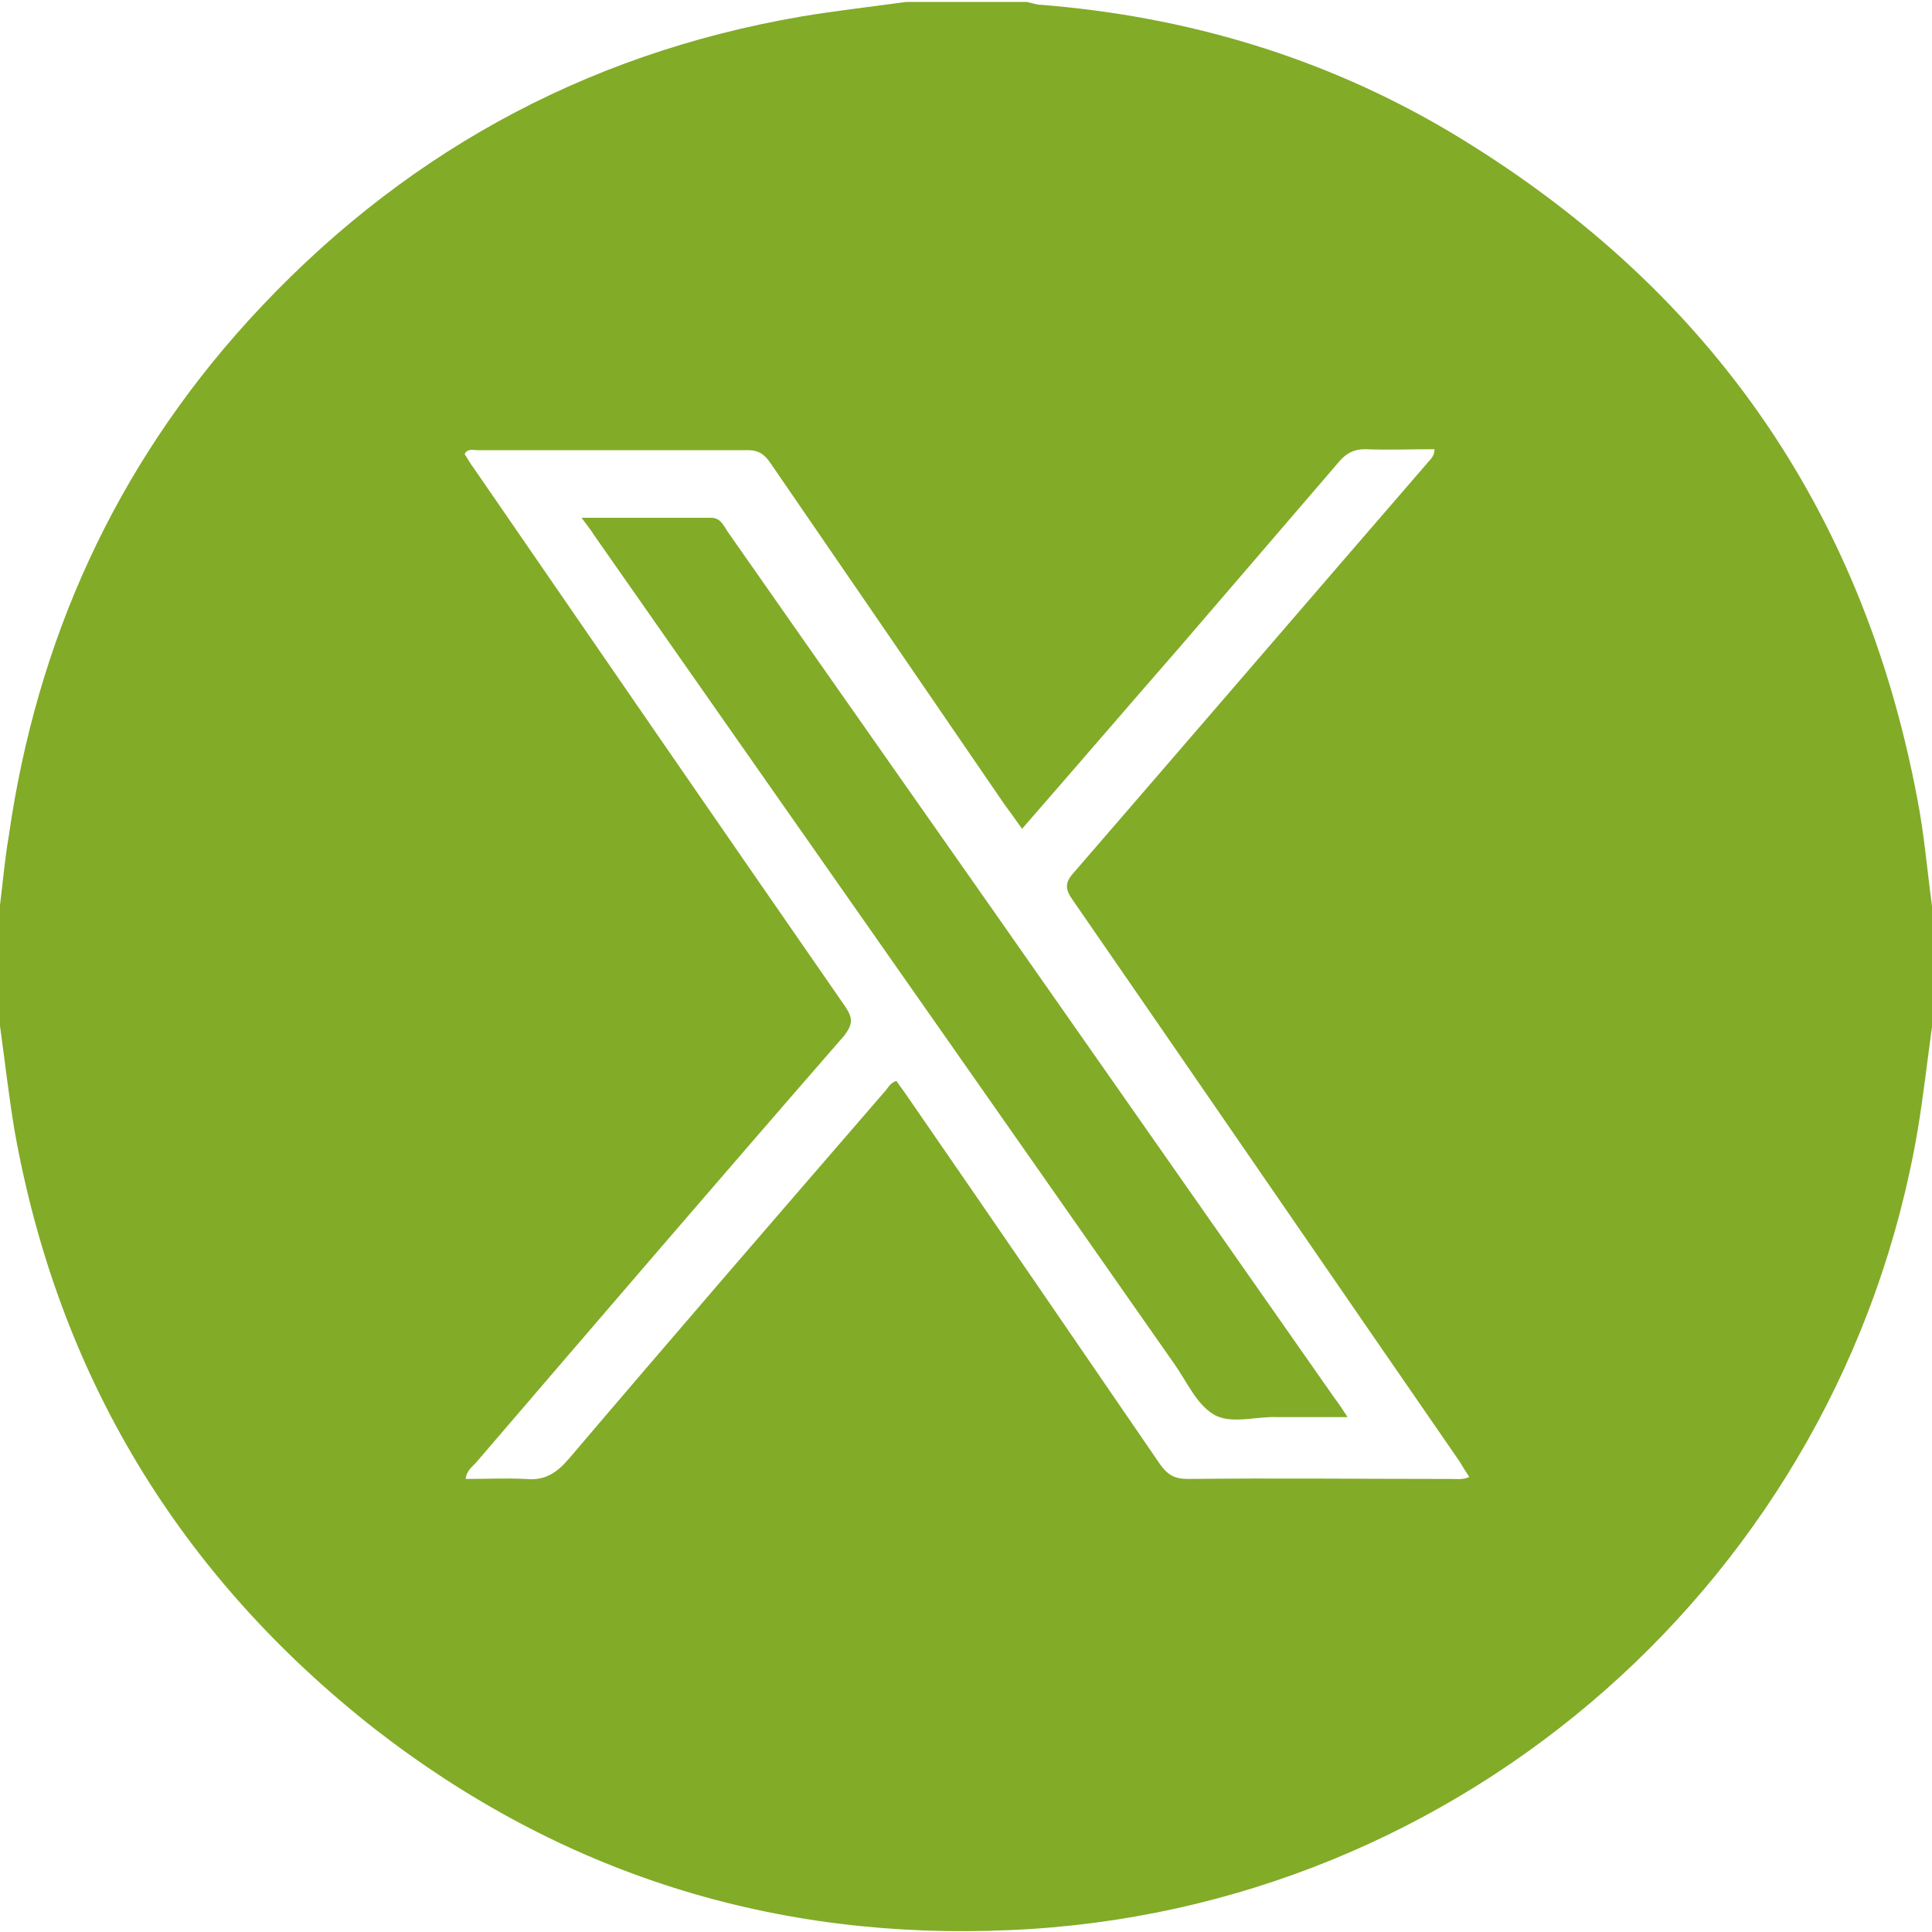 <?xml version="1.0" encoding="utf-8"?>
<!-- Generator: Adobe Illustrator 26.0.0, SVG Export Plug-In . SVG Version: 6.00 Build 0)  -->
<svg version="1.1" id="layer" xmlns="http://www.w3.org/2000/svg" xmlns:xlink="http://www.w3.org/1999/xlink" x="0px" y="0px"
	 viewBox="0 0 200 200" style="enable-background:new 0 0 200 200;" xml:space="preserve">
<style type="text/css">
	.st0{fill:#82AB28;}
</style>
<path class="st0" d="M0,106.2c0-4.2,0-8.3,0-12.5c0.3-2.4,0.5-4.8,0.9-7.1c2.9-20.3,11-38.2,24.8-53.4C41.1,16.3,60.2,5.6,83,1.7
	c3.6-0.6,7.2-1,10.8-1.5c4.2,0,8.3,0,12.5,0c0.5,0.1,1,0.3,1.5,0.3C122.8,1.7,137,5.9,150,13.6c26.5,15.8,42.8,38.8,48.5,69.2
	c0.7,3.6,1,7.3,1.5,11c0,4.2,0,8.3,0,12.5c-0.5,3.6-0.9,7.2-1.5,10.8c-7.9,46.1-47.1,80.7-93.9,82.7c-24.4,1.1-46.5-5.8-65.9-20.9
	C18.5,163,6,142.3,1.5,117C0.9,113.4,0.5,109.8,0,106.2z M105.8,85.8c-0.7-1-1.2-1.7-1.8-2.5C96,71.6,87.9,59.8,79.8,48
	c-0.6-0.9-1.2-1.4-2.4-1.4c-9.3,0-18.7,0-28,0c-0.4,0-1-0.2-1.3,0.4c0.3,0.5,0.6,1,0.9,1.4c12.8,18.6,25.6,37.2,38.5,55.8
	c0.8,1.2,0.8,1.8-0.1,3c-12.8,14.7-25.5,29.5-38.2,44.3c-0.4,0.4-0.9,0.8-1,1.6c2.1,0,4.2-0.1,6.2,0c2,0.2,3.2-0.6,4.5-2.1
	c10.8-12.7,21.7-25.3,32.6-37.9c0.4-0.4,0.6-1,1.3-1.2c0.4,0.6,0.8,1.1,1.2,1.7c8.7,12.6,17.4,25.3,26.1,38c0.8,1.1,1.5,1.5,2.9,1.5
	c9-0.1,18.1,0,27.2,0c0.6,0,1.2,0.1,1.9-0.2c-0.4-0.6-0.7-1.1-1-1.6c-13.4-19.4-26.7-38.8-40.1-58.2c-0.7-1-0.8-1.7,0.1-2.7
	c12.2-14.1,24.4-28.3,36.6-42.4c0.3-0.4,0.8-0.7,0.8-1.5c-2.4,0-4.8,0.1-7.2,0c-1.1,0-1.9,0.4-2.6,1.2c-5.5,6.4-11,12.8-16.5,19.2
	C116.7,73.2,111.3,79.5,105.8,85.8z M61.5,55.4c20,28.6,40,57.1,60,85.7c1.3,1.8,2.3,4.2,4.1,5.3c1.8,1.1,4.4,0.2,6.6,0.3
	c2.3,0,4.7,0,7.3,0c-0.6-0.9-0.9-1.4-1.3-1.9c-8.6-12.3-17.3-24.7-25.9-37c-12.3-17.6-24.7-35.2-37-52.8c-0.4-0.6-0.7-1.4-1.7-1.4
	c-4.4,0-8.7,0-13.4,0C60.8,54.4,61.2,54.9,61.5,55.4z"/>
</svg>
